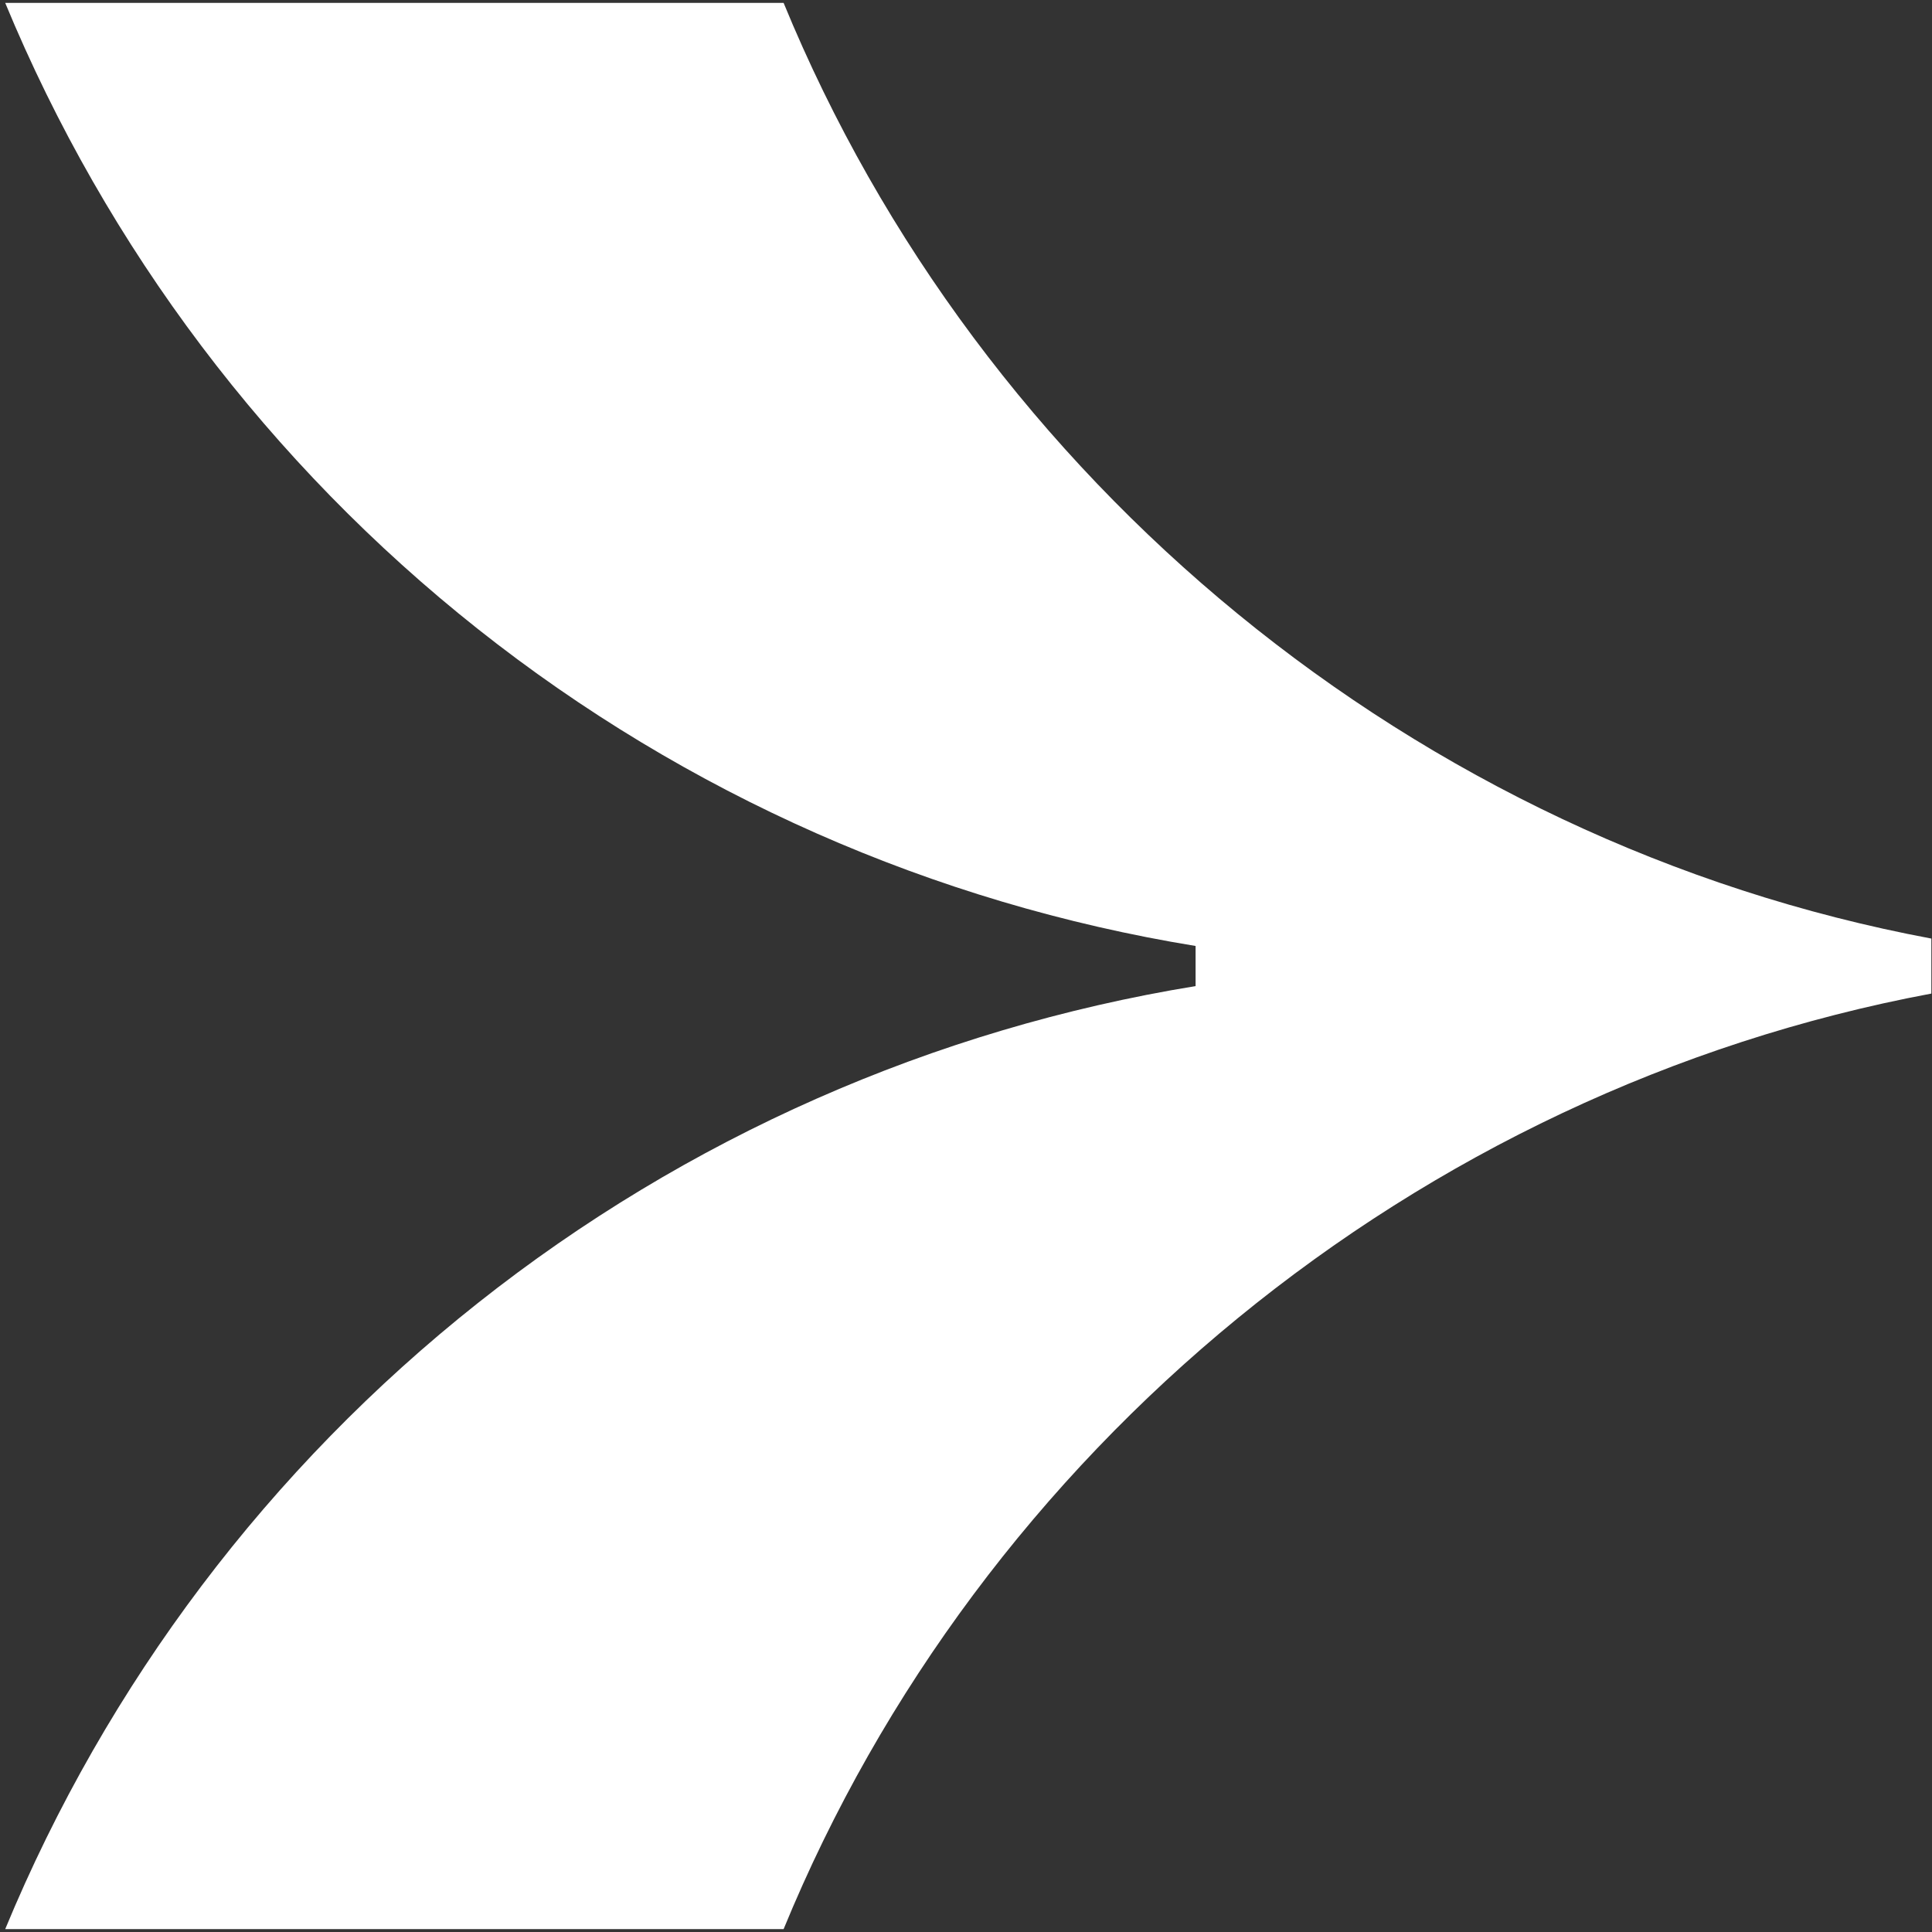 <svg width="300" height="300" viewBox="0 0 300 300" fill="none" xmlns="http://www.w3.org/2000/svg">
<rect x="0" y="0" width="300" height="300" fill="#333333" stroke="none"/>
<path d="M121.679 0.45H0.809C16.596 38.582 41.861 72.048 74.21 97.676C106.558 123.305 144.917 140.245 185.649 146.89V153.12C144.918 159.764 106.559 176.702 74.211 202.329C41.862 227.955 16.596 261.42 0.809 299.55H121.679C152.199 225.26 219.839 169.27 299.899 154.28V145.74C219.839 130.75 152.199 74.74 121.679 0.45Z" fill="#ffffff"/>
</svg>
